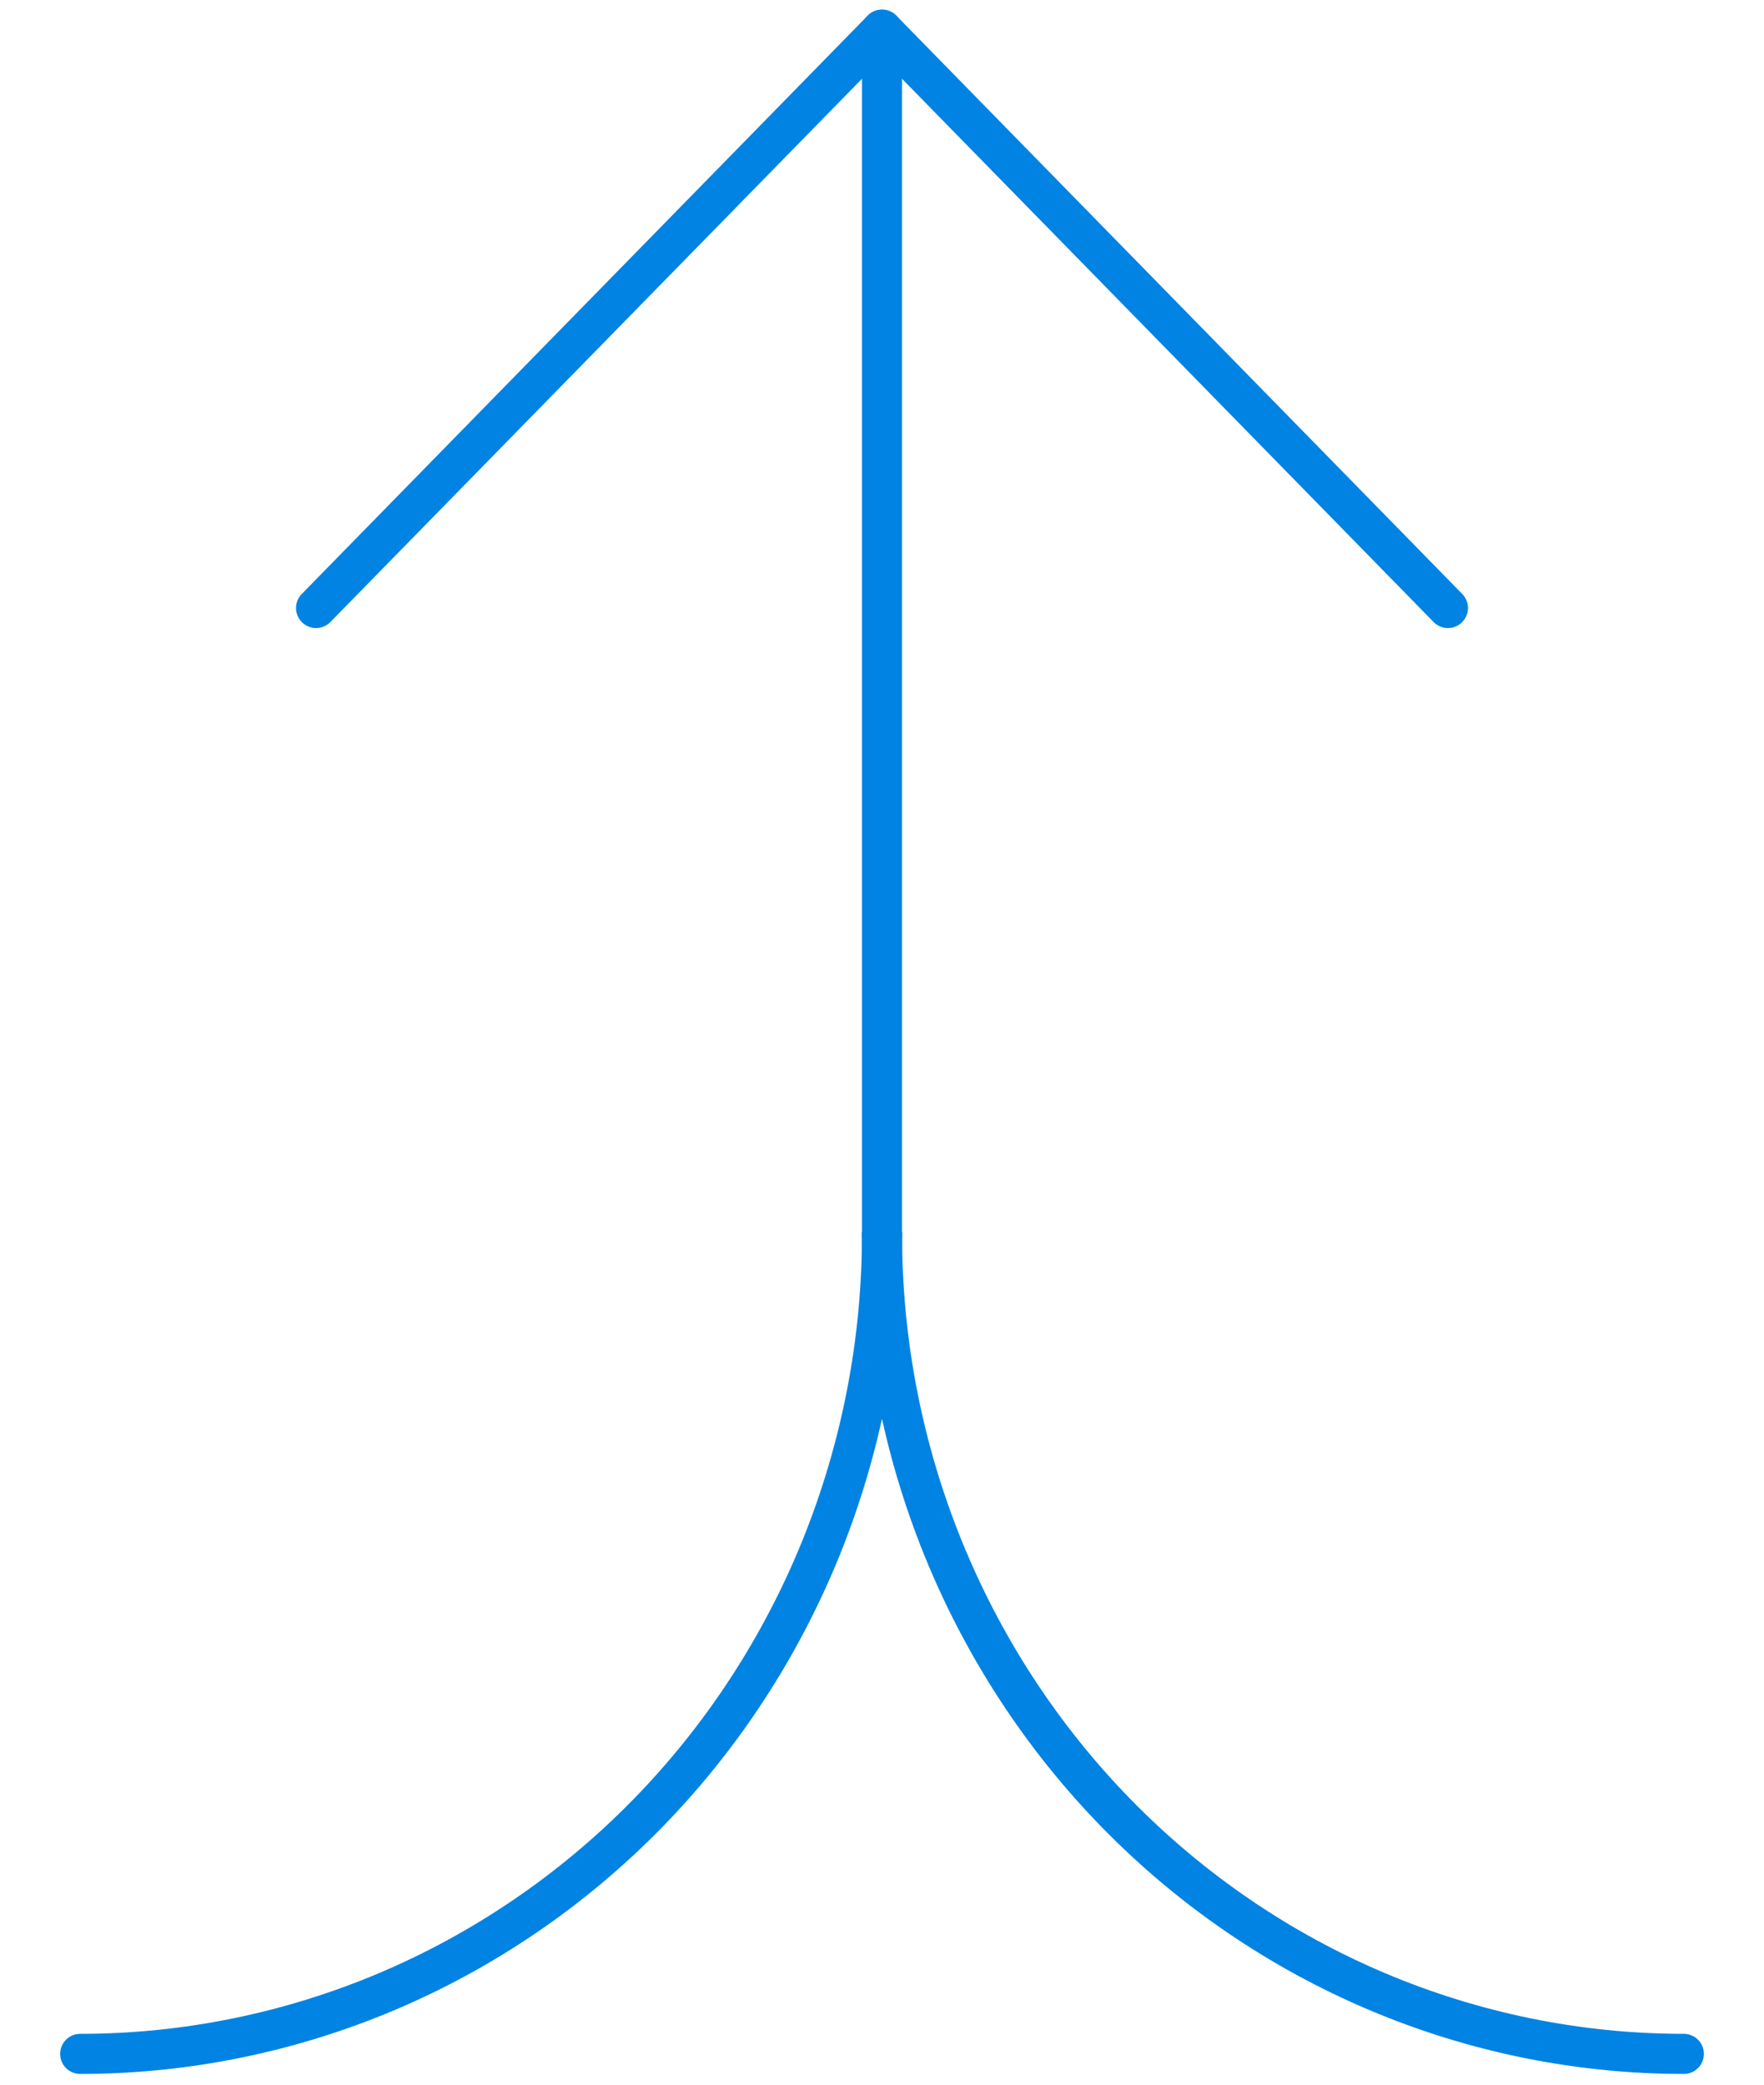 <svg width="22" height="26" viewBox="0 0 22 26" fill="none" xmlns="http://www.w3.org/2000/svg">
<path d="M11 15.397C11 16.739 10.741 18.067 10.239 19.307C9.736 20.547 9 21.674 8.071 22.623C7.142 23.572 6.04 24.324 4.827 24.838C3.614 25.351 2.313 25.616 1 25.616" stroke="#0083E2" stroke-width="0.5" stroke-linecap="round" stroke-linejoin="round"/>
<path d="M21 25.616C18.348 25.616 15.804 24.539 13.929 22.623C12.054 20.706 11 18.107 11 15.397" stroke="#0083E2" stroke-width="0.5" stroke-linecap="round" stroke-linejoin="round"/>
<path d="M11 15.397V0.37" stroke="#0083E2" stroke-width="0.5" stroke-linecap="round" stroke-linejoin="round"/>
<path d="M3.942 7.583L11 0.37L18.058 7.583" stroke="#0083E2" stroke-width="0.5" stroke-linecap="round" stroke-linejoin="round"/>
</svg>
